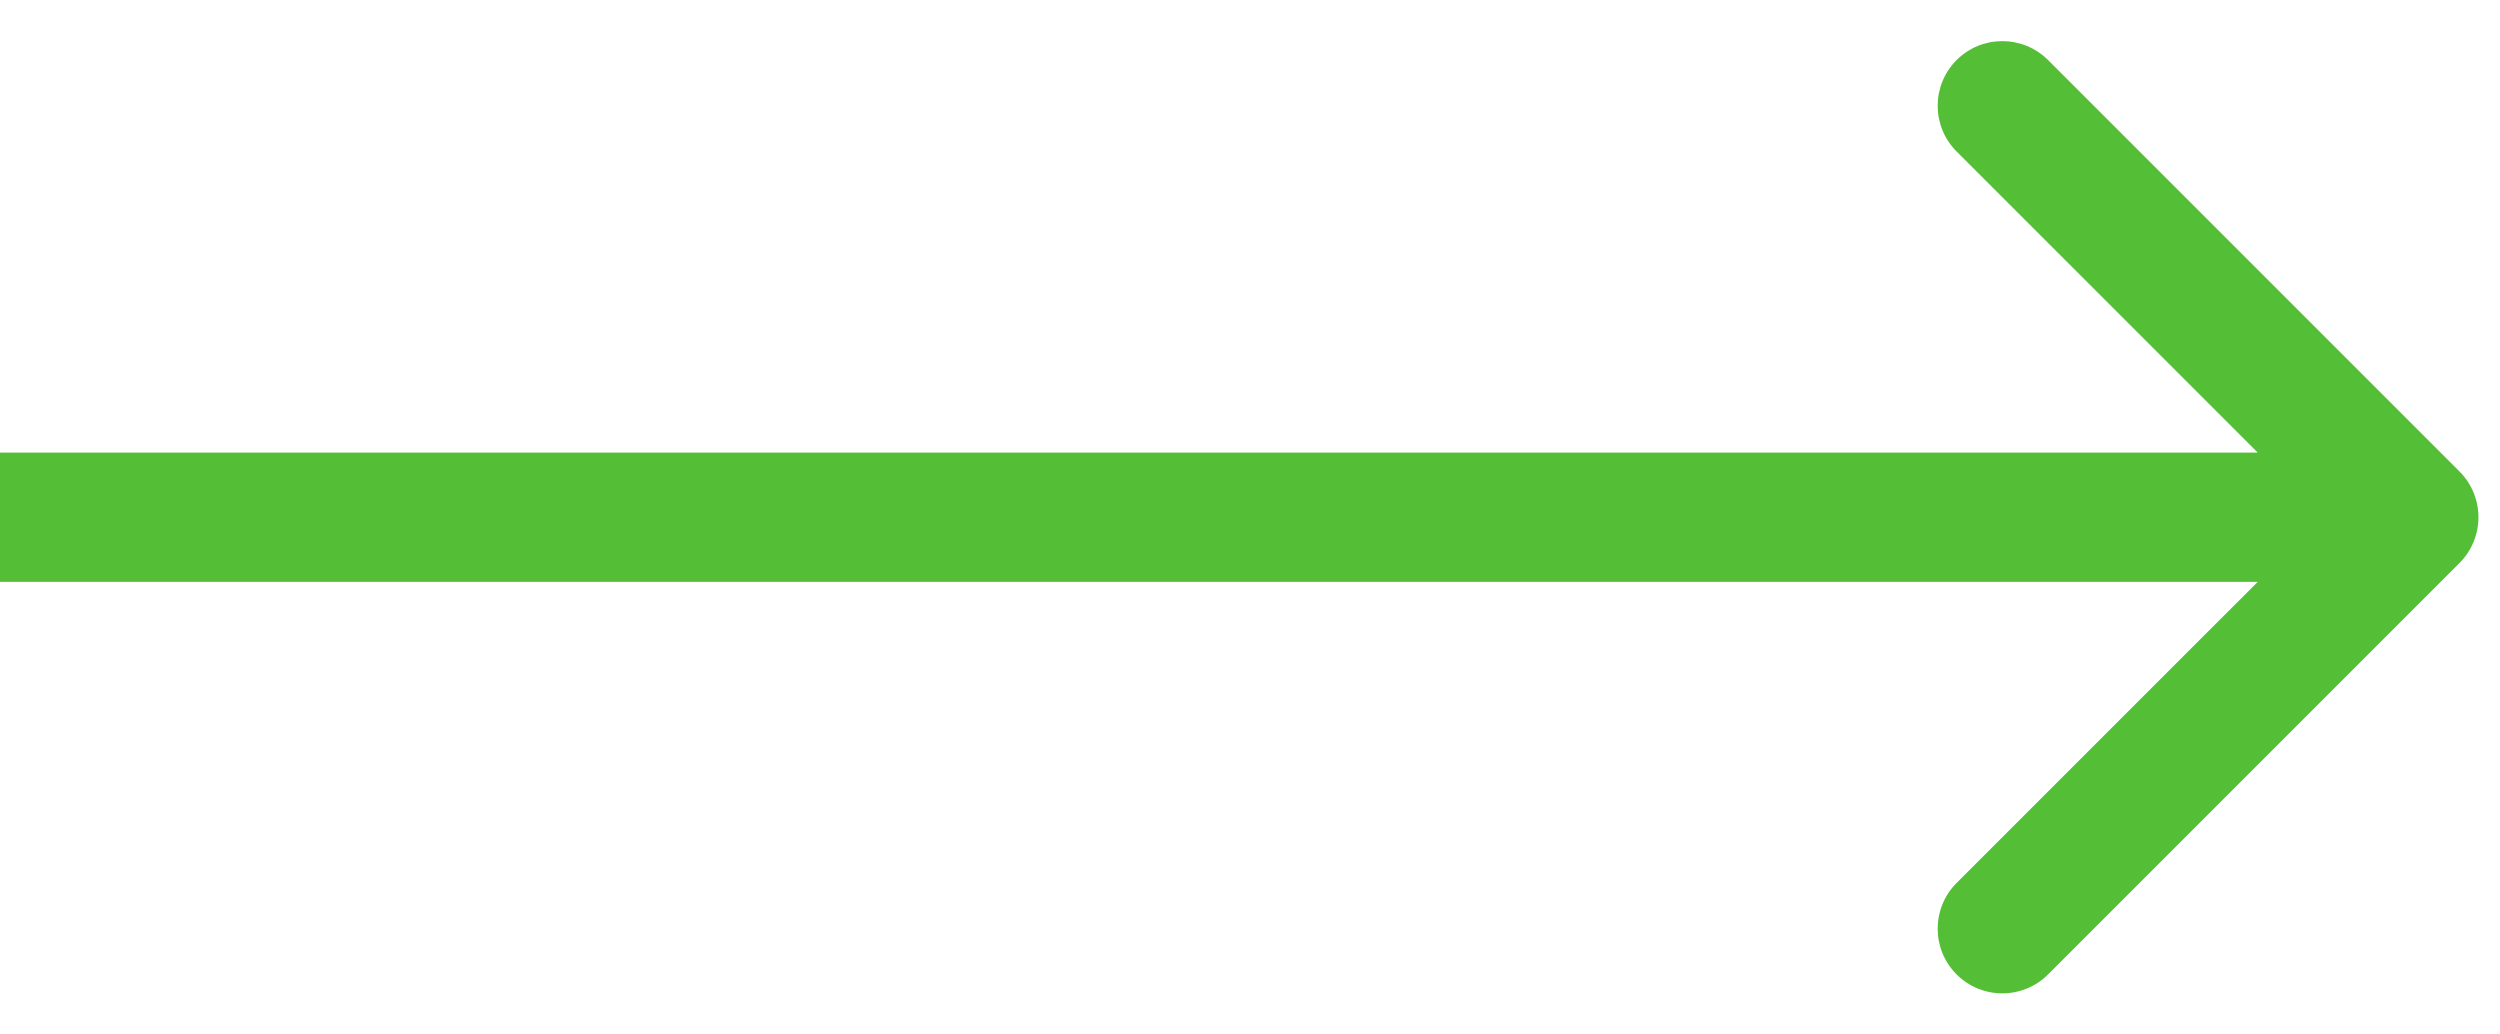 <?xml version="1.0" encoding="UTF-8"?> <svg xmlns="http://www.w3.org/2000/svg" width="58" height="24" viewBox="0 0 58 24" fill="none"> <path d="M57.061 13.061C57.646 12.475 57.646 11.525 57.061 10.939L47.515 1.393C46.929 0.808 45.979 0.808 45.393 1.393C44.808 1.979 44.808 2.929 45.393 3.515L53.879 12L45.393 20.485C44.808 21.071 44.808 22.021 45.393 22.607C45.979 23.192 46.929 23.192 47.515 22.607L57.061 13.061ZM-1.31134e-07 13.5L56 13.5L56 10.5L1.31134e-07 10.5L-1.31134e-07 13.5Z" fill="#54BF36"></path> </svg> 